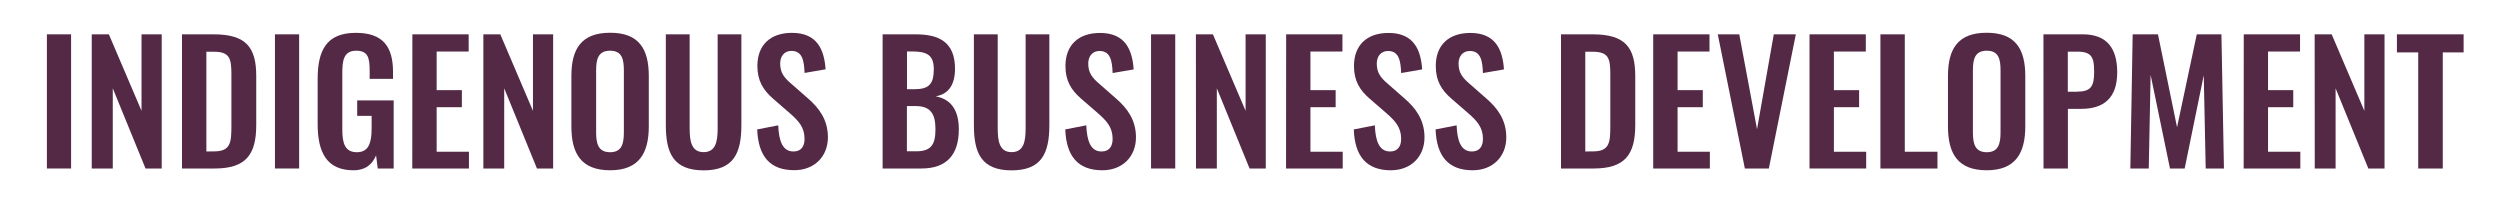 <?xml version="1.0" encoding="utf-8"?>
<!-- Generator: Adobe Illustrator 26.0.1, SVG Export Plug-In . SVG Version: 6.00 Build 0)  -->
<svg version="1.1" id="Layer_1" xmlns="http://www.w3.org/2000/svg" xmlns:xlink="http://www.w3.org/1999/xlink" x="0px" y="0px"
	 viewBox="0 0 2686.9 217.3" style="enable-background:new 0 0 2686.9 217.3;" xml:space="preserve">
<style type="text/css">
	.st0{fill:#542946;}
</style>
<g>
	<g>
		<path class="st0" d="M50.4,36.9h26v144.2h-26V36.9z"/>
		<path class="st0" d="M98.6,36.9H117l35.1,82.2V36.9h21.7v144.2h-17.4l-35.2-86.2v86.2H98.6V36.9z"/>
		<path class="st0" d="M195.6,36.9h34c35.1,0,45.8,14.1,45.8,44.9v52.5c0,31.7-10.9,46.8-44.7,46.8h-35.1V36.9z M230,162.7
			c18,0,18.7-9.6,18.7-27.6V80c0-17.3-1.8-24.4-19.1-24.4h-7.8v107.2L230,162.7L230,162.7z"/>
		<path class="st0" d="M295.5,36.9h26v144.2h-26V36.9z"/>
		<path class="st0" d="M341.4,133.5V85.1c0-31,9.4-49.8,41.1-49.8c29.5,0,39.9,15.3,39.9,42v7.5h-25.1v-8.2
			c0-13.9-1.4-22.1-14.4-22.1c-13.9,0-15,11.2-15,24.4v60.3c0,14.9,2.9,24.4,15.7,24.4c12.6,0,15.8-10,15.8-25.6v-13.5h-15.5v-16.6
			h39.2v73.2H406l-1.8-14.1c-3.9,9.3-11,16-24.4,16C351.4,183,341.4,164,341.4,133.5z"/>
		<path class="st0" d="M443.2,36.9h60.5v18.5h-34.4v41.5h27.1v18.3h-27.1v47.9h34.7v18h-60.9L443.2,36.9L443.2,36.9z"/>
		<path class="st0" d="M519.4,36.9h18.3l35.1,82.2V36.9h21.7v144.2h-17.4l-35.2-86.2v86.2h-22.4V36.9z"/>
		<path class="st0" d="M614.1,135.9V81.7c0-29.2,10.7-46.5,41.7-46.5c30.8,0,41.5,17.3,41.5,46.5v54.1c0,29-10.7,47.2-41.5,47.2
			C624.6,183,614.1,165,614.1,135.9z M670.5,142.1V75.7c0-12.1-2-21.2-14.8-21.2c-12.8,0-15,9.1-15,21.2v66.4c0,11.9,2,21.5,15,21.5
			C668.6,163.6,670.5,154,670.5,142.1z"/>
		<path class="st0" d="M715.6,134.4V36.9h25.6v100.6c0,13.7,1.6,26,15,26c13.5,0,15.1-12.3,15.1-26V36.9h25.5v97.6
			c0,30.3-8.4,48.6-40.6,48.6C723.8,183,715.6,164.7,715.6,134.4z"/>
		<path class="st0" d="M813.8,139.1l22.6-4.4c0.7,17.1,4.8,28.1,16.4,28.1c8.4,0,11.9-5.7,11.9-13.5c0-12.5-6.4-19.4-15.8-27.6
			l-18.2-15.8C820.4,96.9,814,86.9,814,70.9c0-22.8,14.2-35.6,37.2-35.6c27.1,0,34.7,18.2,36.1,39.2l-22.6,3.9
			c-0.5-13.5-2.5-23.7-14.1-23.7c-7.8,0-12.1,5.9-12.1,13.5c0,9.8,4.1,15.1,11.8,21.7l18,15.8c11.8,10.2,21.5,22.8,21.5,41.8
			c0,20.8-14.6,35.4-36.1,35.4C827.3,183,814.9,167.7,813.8,139.1z"/>
		<path class="st0" d="M948.6,36.9h35.6c25.3,0,42.2,8.5,42.2,37c0,17.6-7.3,27.4-20.8,29.6c16.9,3.2,24.9,15.3,24.9,35.6
			c0,27.6-13.5,42-40.2,42h-41.7L948.6,36.9L948.6,36.9z M983.8,95.8c15.7,0,19.8-6.9,19.8-21.5c0-15.3-7.5-19-23.5-19h-5.3v40.6
			H983.8z M984.9,162.6c16,0,20.5-7.5,20.5-23.7c0-17.1-5.7-24.9-21.4-24.9h-9.3v48.6L984.9,162.6L984.9,162.6z"/>
		<path class="st0" d="M1046.7,134.4V36.9h25.6v100.6c0,13.7,1.6,26,14.9,26c13.5,0,15.1-12.3,15.1-26V36.9h25.5v97.6
			c0,30.3-8.4,48.6-40.6,48.6C1054.8,183,1046.7,164.7,1046.7,134.4z"/>
		<path class="st0" d="M1144.9,139.1l22.6-4.4c0.7,17.1,4.8,28.1,16.4,28.1c8.4,0,11.9-5.7,11.9-13.5c0-12.5-6.4-19.4-15.8-27.6
			l-18.2-15.8c-10.3-8.9-16.7-18.9-16.7-34.9c0-22.8,14.2-35.6,37.2-35.6c27.1,0,34.7,18.2,36.1,39.2l-22.6,3.9
			c-0.5-13.5-2.5-23.7-14.1-23.7c-7.8,0-12.1,5.9-12.1,13.5c0,9.8,4.1,15.1,11.8,21.7l18,15.8c11.8,10.2,21.5,22.8,21.5,41.8
			c0,20.8-14.6,35.4-36.1,35.4C1158.4,183,1146,167.7,1144.9,139.1z"/>
		<path class="st0" d="M1237.1,36.9h26v144.2h-26V36.9z"/>
		<path class="st0" d="M1285.3,36.9h18.3l35.1,82.2V36.9h21.7v144.2H1343l-35.2-86.2v86.2h-22.4L1285.3,36.9L1285.3,36.9z"/>
		<path class="st0" d="M1382.3,36.9h60.5v18.5h-34.4v41.5h27.1v18.3h-27.1v47.9h34.7v18h-60.9L1382.3,36.9L1382.3,36.9z"/>
		<path class="st0" d="M1455,139.1l22.6-4.4c0.7,17.1,4.8,28.1,16.4,28.1c8.4,0,11.9-5.7,11.9-13.5c0-12.5-6.4-19.4-15.8-27.6
			l-18.2-15.8c-10.3-8.9-16.7-18.9-16.7-34.9c0-22.8,14.2-35.6,37.2-35.6c27.1,0,34.7,18.2,36.1,39.2l-22.6,3.9
			c-0.5-13.5-2.5-23.7-14.1-23.7c-7.8,0-12.1,5.9-12.1,13.5c0,9.8,4.1,15.1,11.8,21.7l18,15.8c11.8,10.2,21.5,22.8,21.5,41.8
			c0,20.8-14.6,35.4-36.1,35.4C1468.5,183,1456,167.7,1455,139.1z"/>
		<path class="st0" d="M1542.9,139.1l22.6-4.4c0.7,17.1,4.8,28.1,16.4,28.1c8.4,0,11.9-5.7,11.9-13.5c0-12.5-6.4-19.4-15.8-27.6
			l-18.2-15.8c-10.3-8.9-16.7-18.9-16.7-34.9c0-22.8,14.2-35.6,37.2-35.6c27.1,0,34.7,18.2,36.1,39.2l-22.6,3.9
			c-0.5-13.5-2.5-23.7-14.1-23.7c-7.8,0-12.1,5.9-12.1,13.5c0,9.8,4.1,15.1,11.8,21.7l18,15.8c11.8,10.2,21.5,22.8,21.5,41.8
			c0,20.8-14.6,35.4-36.1,35.4C1556.4,183,1544,167.7,1542.9,139.1z"/>
		<path class="st0" d="M1677.7,36.9h34c35.1,0,45.8,14.1,45.8,44.9v52.5c0,31.7-10.9,46.8-44.7,46.8h-35.1V36.9z M1712,162.7
			c18,0,18.7-9.6,18.7-27.6V80c0-17.3-1.8-24.4-19.1-24.4h-7.8v107.2L1712,162.7L1712,162.7z"/>
		<path class="st0" d="M1776.8,36.9h60.5v18.5H1803v41.5h27.1v18.3H1803v47.9h34.7v18h-60.9L1776.8,36.9L1776.8,36.9z"/>
		<path class="st0" d="M1846.2,36.9h23.1l19.1,102l18-102h23.7l-29,144.2h-25.8L1846.2,36.9z"/>
		<path class="st0" d="M1944.8,36.9h60.5v18.5H1971v41.5h27.1v18.3H1971v47.9h34.7v18h-60.9L1944.8,36.9L1944.8,36.9z"/>
		<path class="st0" d="M2021,36.9h26.2v126.2h35.1v18H2021V36.9z"/>
		<path class="st0" d="M2093.6,135.9V81.7c0-29.2,10.7-46.5,41.6-46.5c30.8,0,41.5,17.3,41.5,46.5v54.1c0,29-10.7,47.2-41.5,47.2
			C2104.1,183,2093.6,165,2093.6,135.9z M2150.1,142.1V75.7c0-12.1-2-21.2-14.8-21.2s-14.9,9.1-14.9,21.2v66.4
			c0,11.9,2,21.5,14.9,21.5C2148.1,163.6,2150.1,154,2150.1,142.1z"/>
		<path class="st0" d="M2196.2,36.9h42.4c25.8,0,36.9,15,36.9,40.9c0,28.3-15.3,39.2-38.6,39.2h-14.4v64.1h-26.2L2196.2,36.9
			L2196.2,36.9z M2232.5,98.5c14.4,0,18.2-5.5,18.2-20.8c0-15.5-2-22.2-18.2-22.2h-10.1v43.1H2232.5z"/>
		<path class="st0" d="M2292.1,36.9h27.2l20.5,99.9l21.2-99.9h26.5l2.7,144.2h-19.6l-2.1-100.2L2348,181.1h-15.8l-20.8-100.6
			l-2,100.6h-19.8L2292.1,36.9z"/>
		<path class="st0" d="M2411.5,36.9h60.5v18.5h-34.4v41.5h27.1v18.3h-27.1v47.9h34.7v18h-60.9L2411.5,36.9L2411.5,36.9z"/>
		<path class="st0" d="M2487.7,36.9h18.3l35.1,82.2V36.9h21.7v144.2h-17.4l-35.2-86.2v86.2h-22.4L2487.7,36.9L2487.7,36.9z"/>
		<path class="st0" d="M2599.1,56.3h-23V36.9h71.7v19.4h-22.4v124.8h-26.4V56.3z"/>
	</g>
</g>
</svg>
